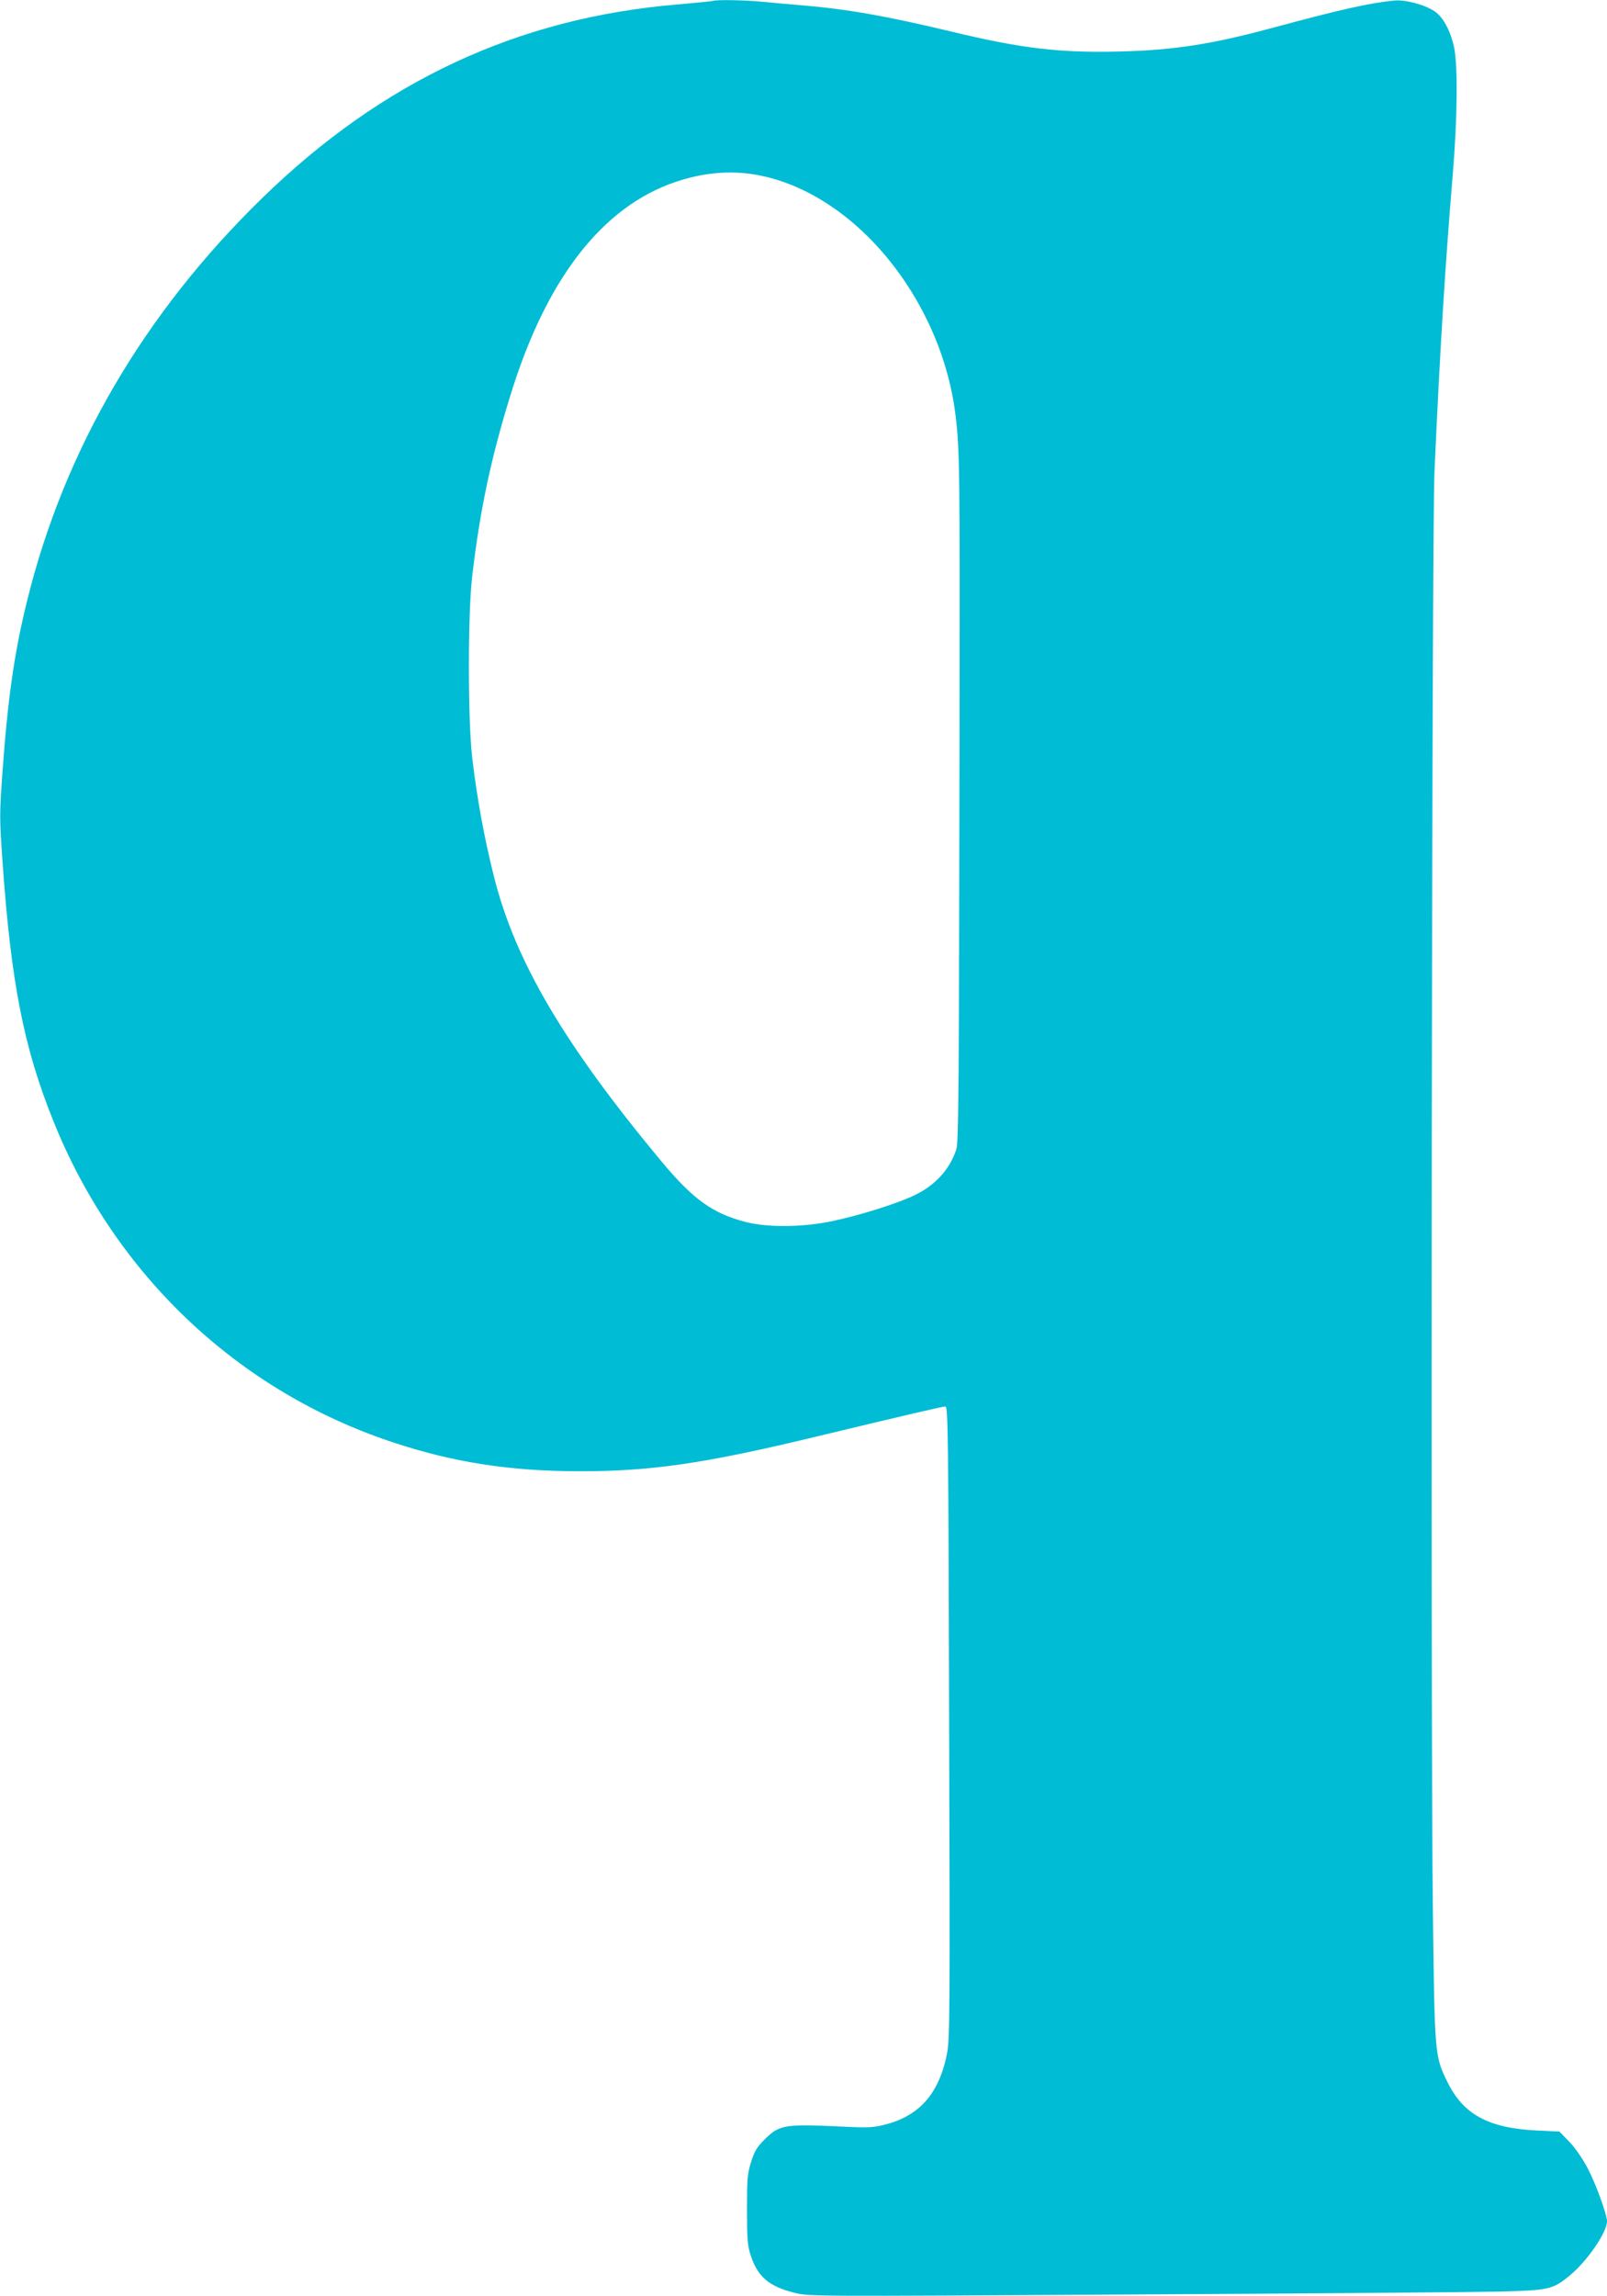 <?xml version="1.0" standalone="no"?>
<!DOCTYPE svg PUBLIC "-//W3C//DTD SVG 20010904//EN"
 "http://www.w3.org/TR/2001/REC-SVG-20010904/DTD/svg10.dtd">
<svg version="1.0" xmlns="http://www.w3.org/2000/svg"
 width="896pt" height="1280pt" viewBox="0 0 896 1280"
 preserveAspectRatio="xMidYMid meet">
<g transform="translate(0,1280) scale(0.1,-0.1)"
fill="#00bcd4" stroke="none">
<path d="M3975 12795 c-5 -2 -95 -11 -198 -20 -890 -74 -1646 -427 -2316
-1080 -659 -642 -1104 -1404 -1310 -2245 -71 -285 -108 -547 -137 -952 -17
-236 -17 -259 0 -500 47 -672 118 -1037 284 -1448 343 -854 1027 -1502 1887
-1788 338 -113 657 -163 1045 -163 390 -1 690 42 1275 182 536 129 751 179
766 179 15 0 17 -148 21 -1762 5 -1662 4 -1768 -13 -1851 -45 -222 -157 -346
-356 -393 -56 -14 -96 -15 -233 -8 -316 15 -345 10 -427 -72 -42 -42 -56 -64
-75 -125 -21 -67 -23 -93 -23 -264 0 -156 3 -201 18 -249 39 -125 101 -180
245 -216 82 -21 86 -21 1875 -10 985 5 1907 13 2047 16 288 7 307 11 405 92
96 80 205 239 205 300 0 37 -63 211 -108 296 -28 53 -69 113 -102 147 l-55 57
-125 6 c-271 13 -411 89 -500 271 -71 145 -71 144 -81 970 -13 1053 -6 7677 9
8005 31 690 60 1155 103 1670 25 306 28 596 6 698 -20 91 -61 167 -107 198
-53 37 -165 67 -225 61 -141 -14 -294 -48 -690 -155 -332 -89 -538 -121 -835
-129 -339 -9 -553 16 -950 112 -356 85 -573 124 -825 145 -71 6 -177 15 -234
21 -102 9 -246 11 -266 4z m240 -969 c546 -96 1037 -692 1114 -1351 22 -189
23 -300 21 -1730 -3 -2020 -5 -2314 -18 -2352 -37 -113 -119 -202 -236 -257
-96 -46 -304 -111 -456 -143 -166 -35 -364 -36 -485 -4 -183 48 -291 126 -467
337 -542 652 -814 1113 -933 1584 -54 215 -94 430 -122 665 -25 211 -25 806 0
1015 43 367 105 659 214 1010 199 646 511 1048 920 1186 153 52 305 65 448 40z"/>
</g>
</svg>
